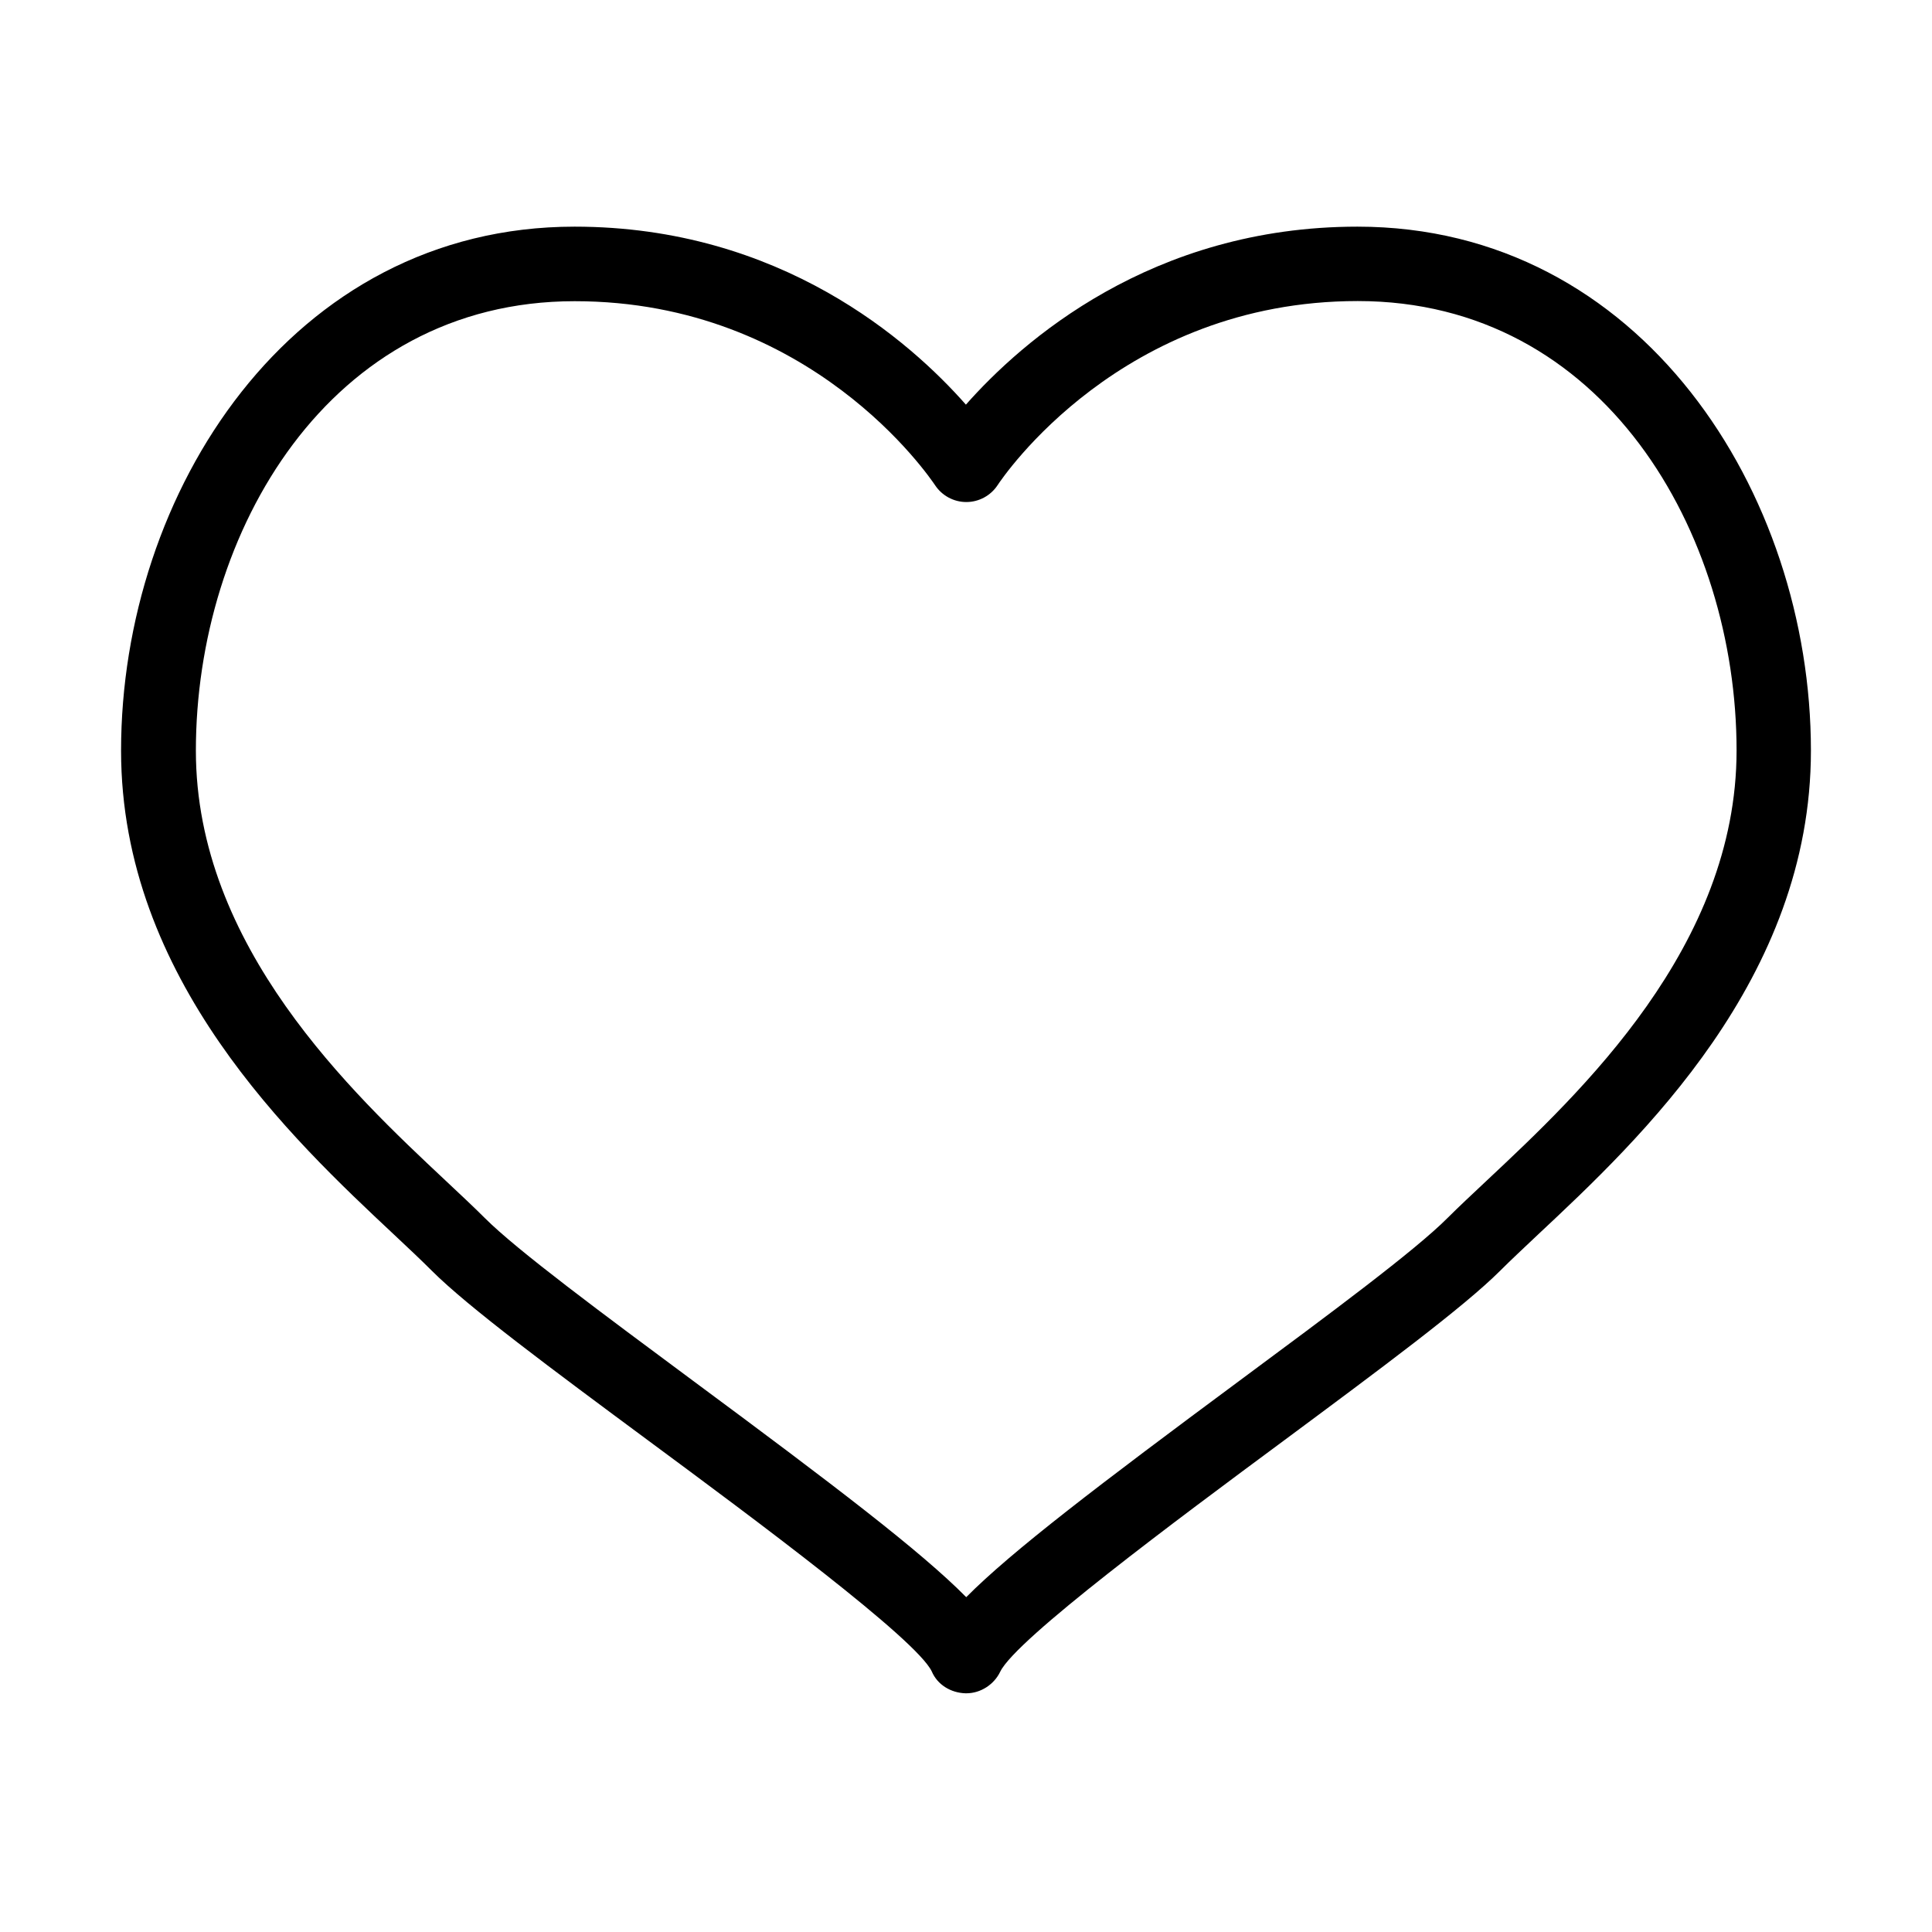 <?xml version="1.0" encoding="UTF-8"?>
<!-- The Best Svg Icon site in the world: iconSvg.co, Visit us! https://iconsvg.co -->
<svg fill="#000000" width="800px" height="800px" version="1.1" viewBox="144 144 512 512" xmlns="http://www.w3.org/2000/svg">
 <path d="m400.1 592.74h-0.238c-3.875-0.117-7.441-2.254-8.945-5.816-4.156-8.586-46.773-40.203-75.027-61.098-25.641-18.992-47.801-35.418-57.457-45.07-2.812-2.812-6.172-5.977-9.934-9.5-27.066-25.363-72.414-67.863-72.414-128.33 0-68.262 44.953-138.86 120.18-138.86 54.648 0 88.996 30.469 103.71 47.168 14.762-16.699 49.109-47.168 103.76-47.168 75.227 0 120.18 70.594 120.18 138.86 0 60.465-45.312 102.96-72.418 128.33-3.723 3.523-7.125 6.688-9.934 9.5-9.656 9.652-31.816 26.078-57.457 45.109-28.215 20.895-70.832 52.512-75.027 61.137-1.625 3.406-5.184 5.738-8.98 5.738zm-103.8-368.92c-65.215 0-100.39 61.375-100.39 119.11 0 51.918 41.434 90.734 66.164 113.93 3.918 3.68 7.441 6.965 10.41 9.934 8.625 8.625 31.301 25.402 55.242 43.172 37.078 27.461 60.348 45.152 72.336 57.301 12.031-12.148 35.293-29.84 72.332-57.301 23.98-17.77 46.621-34.547 55.246-43.215 2.93-2.926 6.488-6.25 10.406-9.93 24.73-23.191 66.164-62.008 66.164-113.93 0-57.734-35.18-119.11-100.39-119.11-62.68 0-94.141 46.812-95.445 48.789-1.82 2.769-4.945 4.473-8.27 4.473h-0.039c-3.324 0-6.453-1.703-8.273-4.473-1.348-1.977-32.805-48.75-95.484-48.75z"/>
</svg>